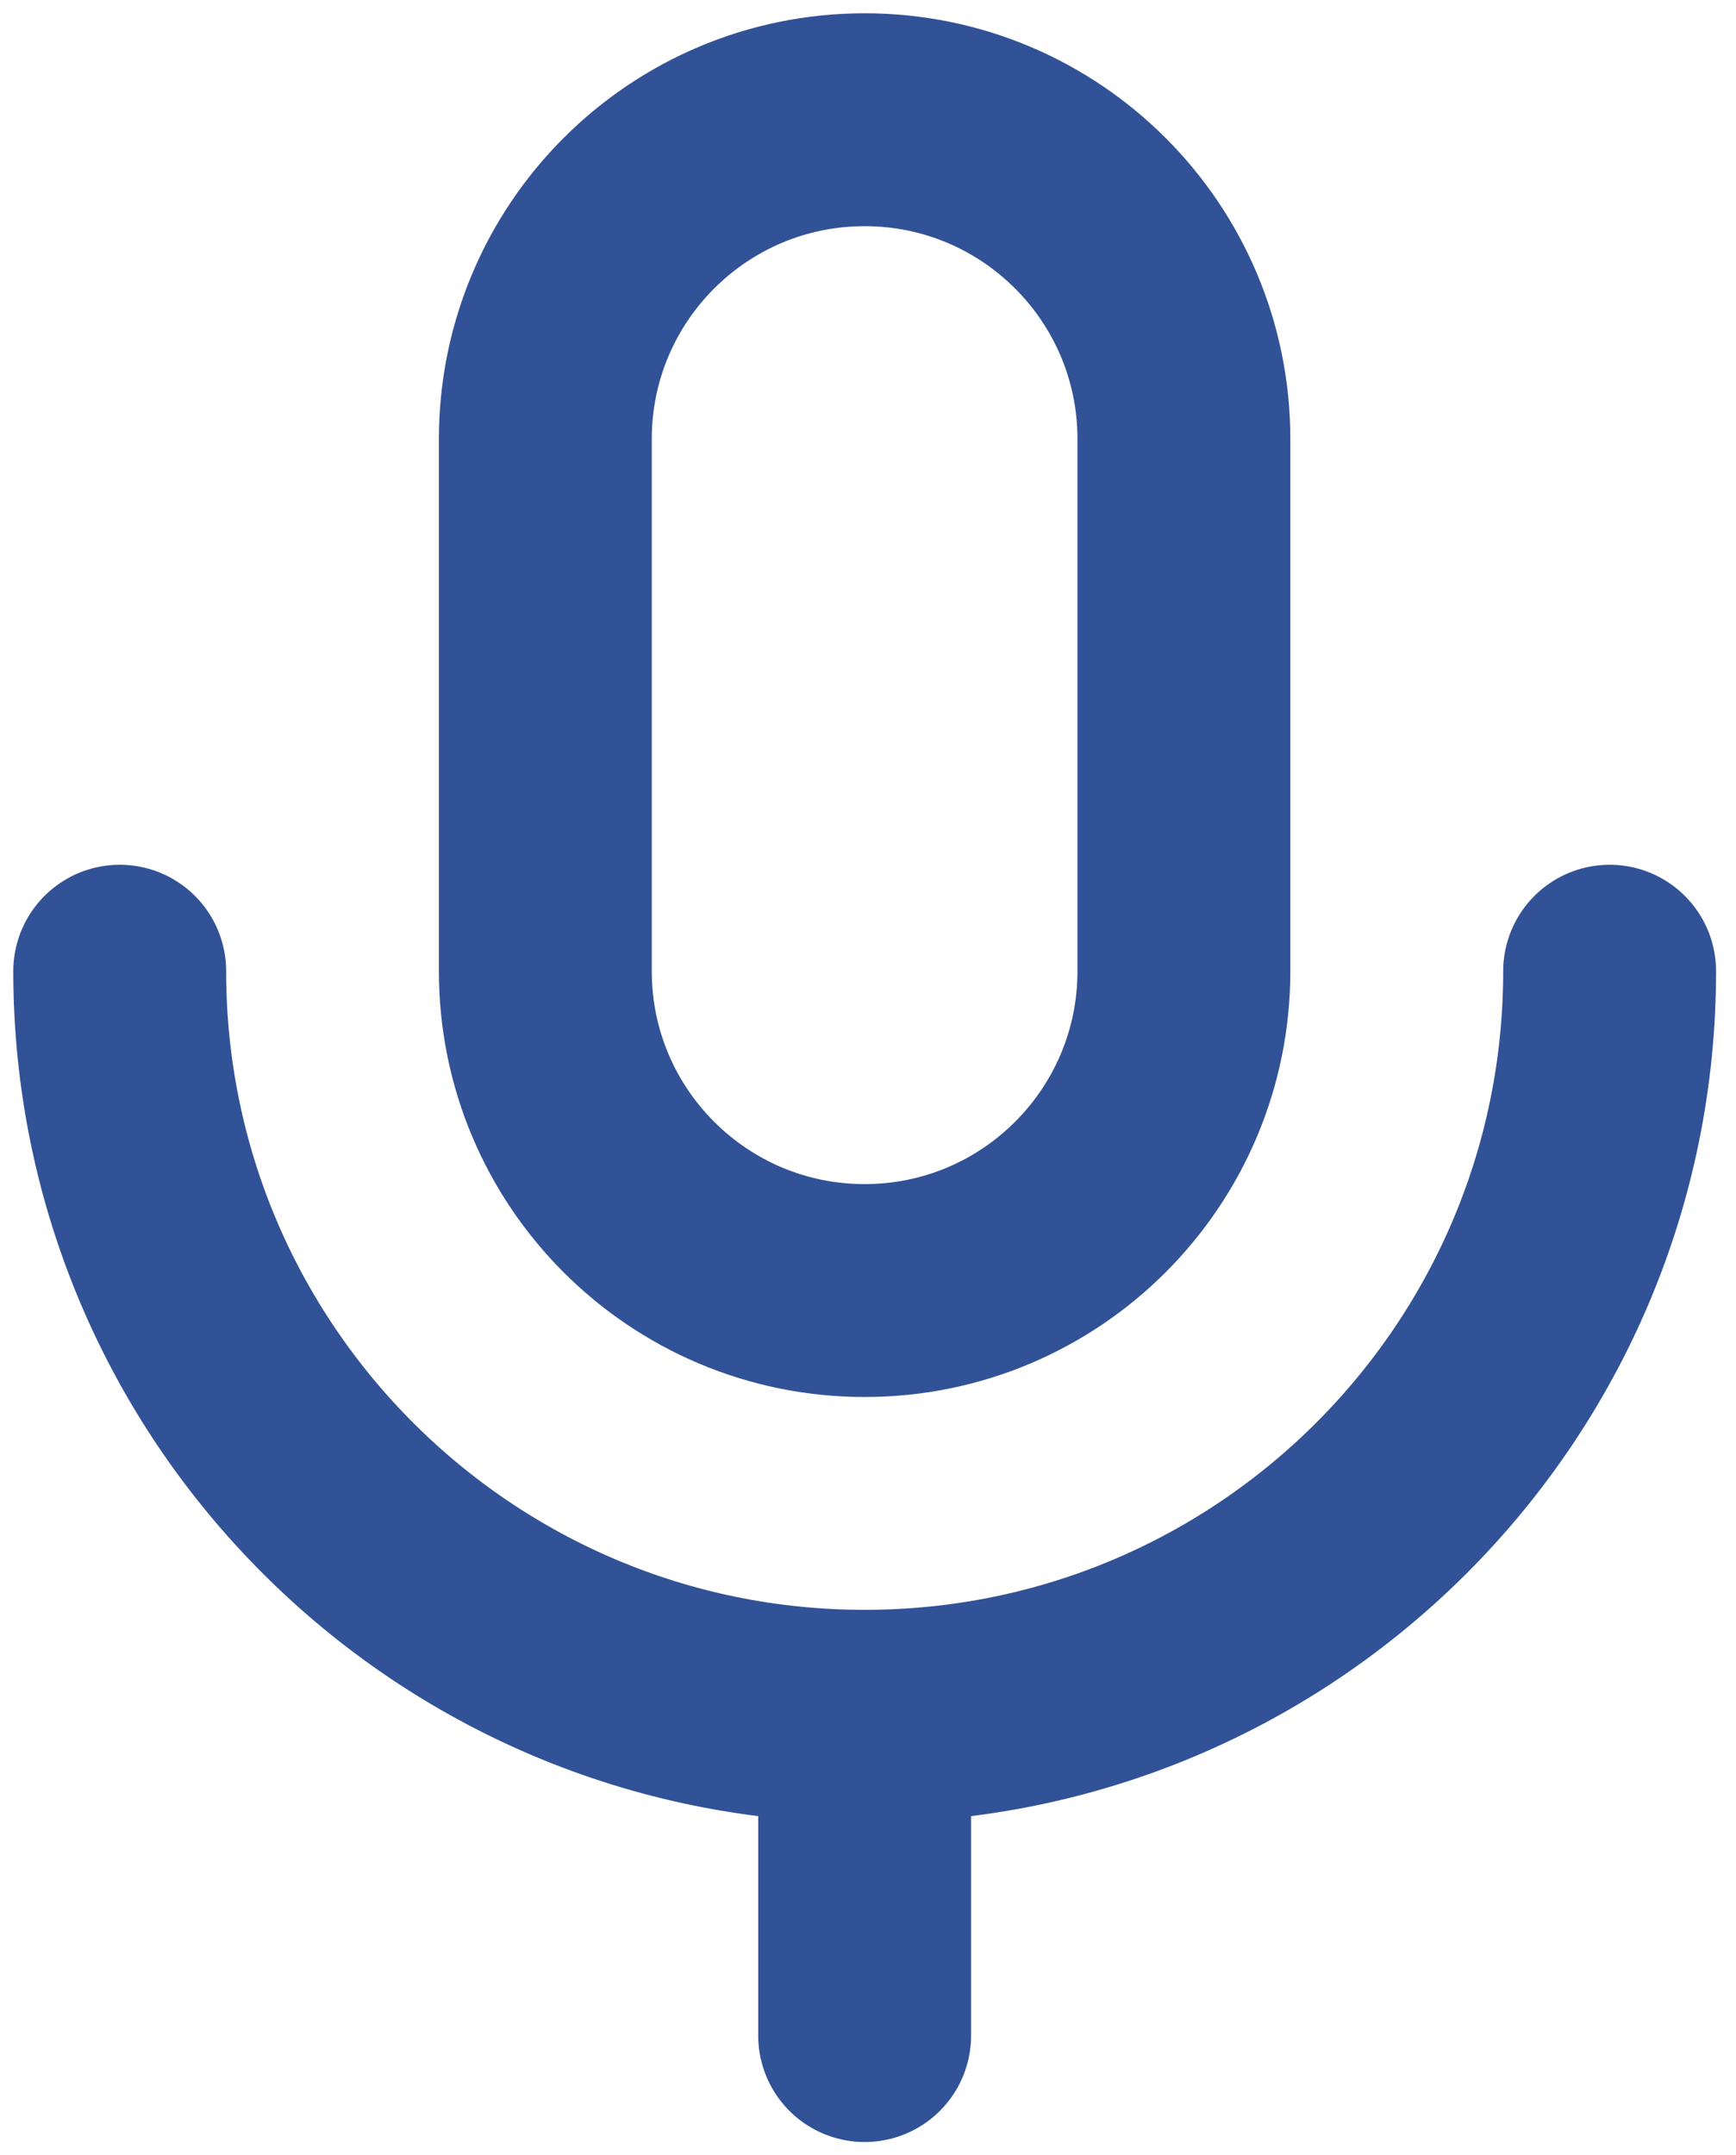 <?xml version="1.0" encoding="UTF-8"?> <svg xmlns="http://www.w3.org/2000/svg" width="29" height="36" viewBox="0 0 29 36" fill="none"><path d="M26.889 16.222C26.889 23.095 21.317 28.667 14.444 28.667M14.444 28.667C7.572 28.667 2 23.095 2 16.222M14.444 28.667L14.444 34M14.444 21.556C11.498 21.556 9.11 19.168 9.11 16.222V7.333C9.11 4.388 11.498 2 14.444 2C17.389 2 19.777 4.388 19.777 7.333V16.222C19.777 19.168 17.389 21.556 14.444 21.556Z" stroke="#315296" stroke-width="3.556" stroke-linecap="round" stroke-linejoin="round"></path></svg> 